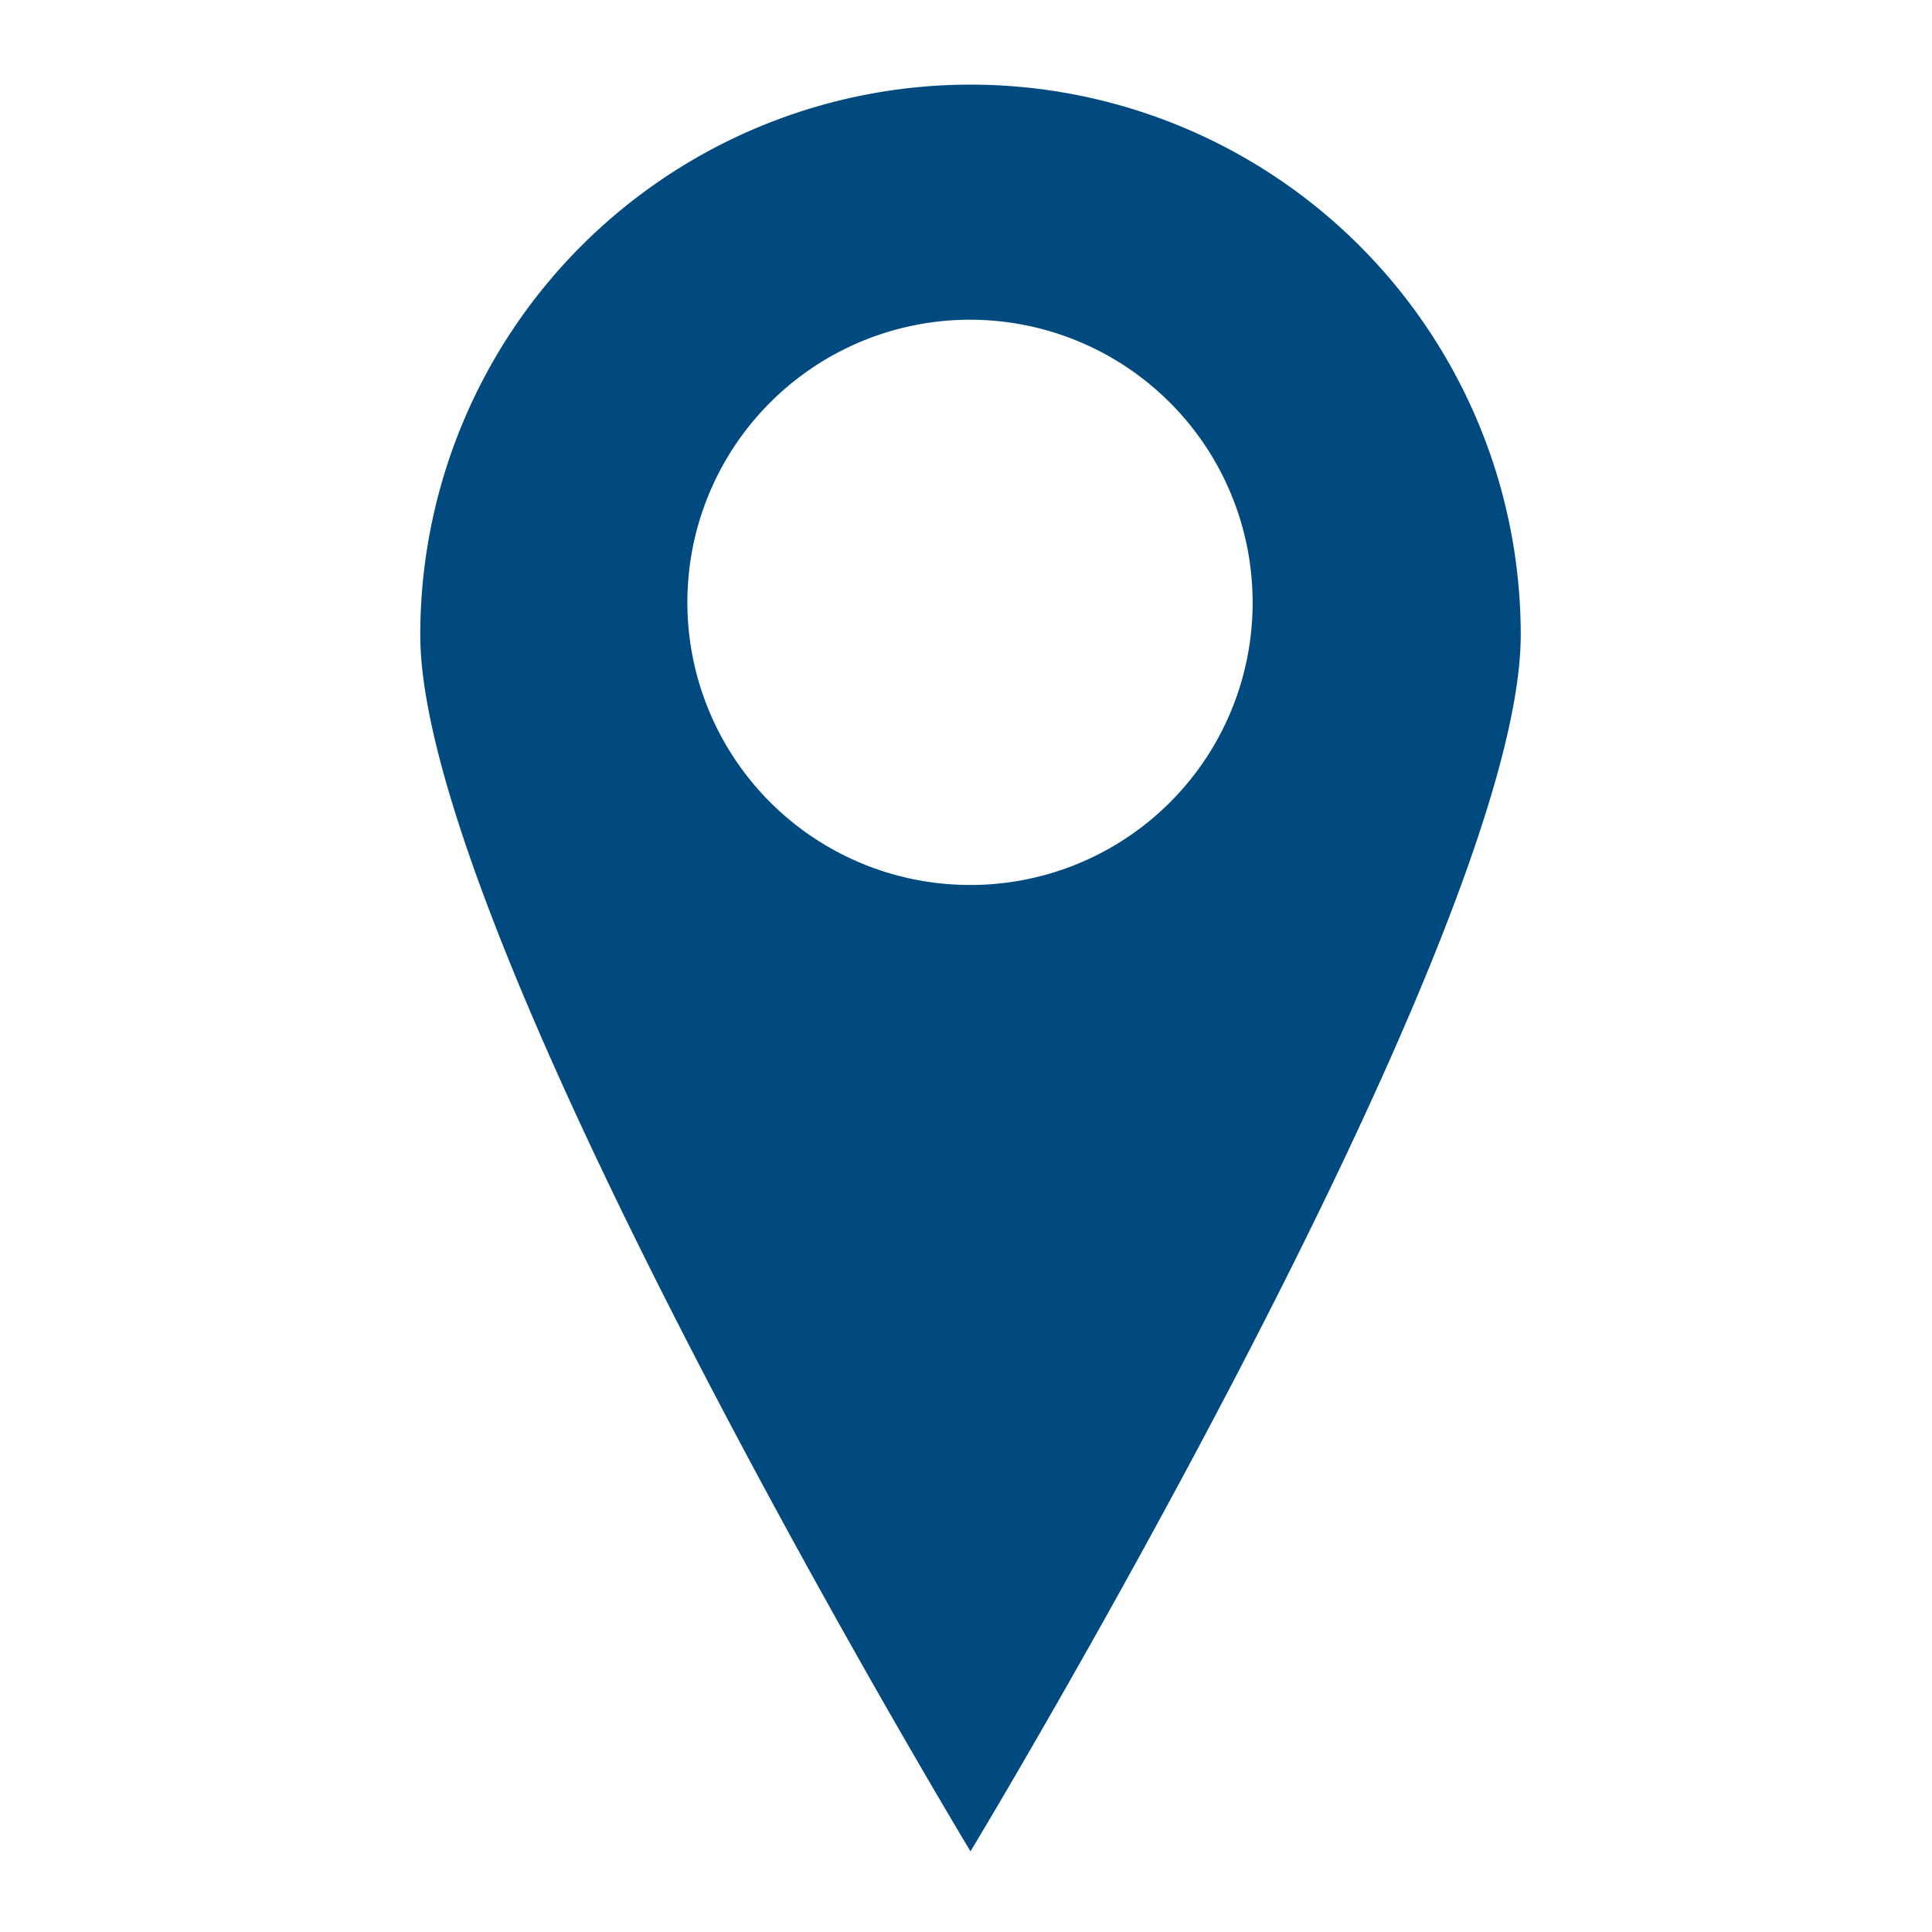 <?xml version="1.0" standalone="no"?><!DOCTYPE svg PUBLIC "-//W3C//DTD SVG 1.1//EN" "http://www.w3.org/Graphics/SVG/1.1/DTD/svg11.dtd"><svg t="1610087378593" class="icon" viewBox="0 0 1024 1024" version="1.1" xmlns="http://www.w3.org/2000/svg" p-id="4307" xmlns:xlink="http://www.w3.org/1999/xlink" width="200" height="200"><defs><style type="text/css"></style></defs><path d="M514.386 469.05a149.794 149.794 0 1 1 149.529-149.528A149.528 149.528 0 0 1 514.386 469.05m0-424.194A291.634 291.634 0 0 0 222.753 336.49c0 161.724 291.633 644.775 291.633 644.775S806.02 498.214 806.02 336.49A291.634 291.634 0 0 0 514.386 44.856" fill="#004a80" p-id="4308"></path></svg>